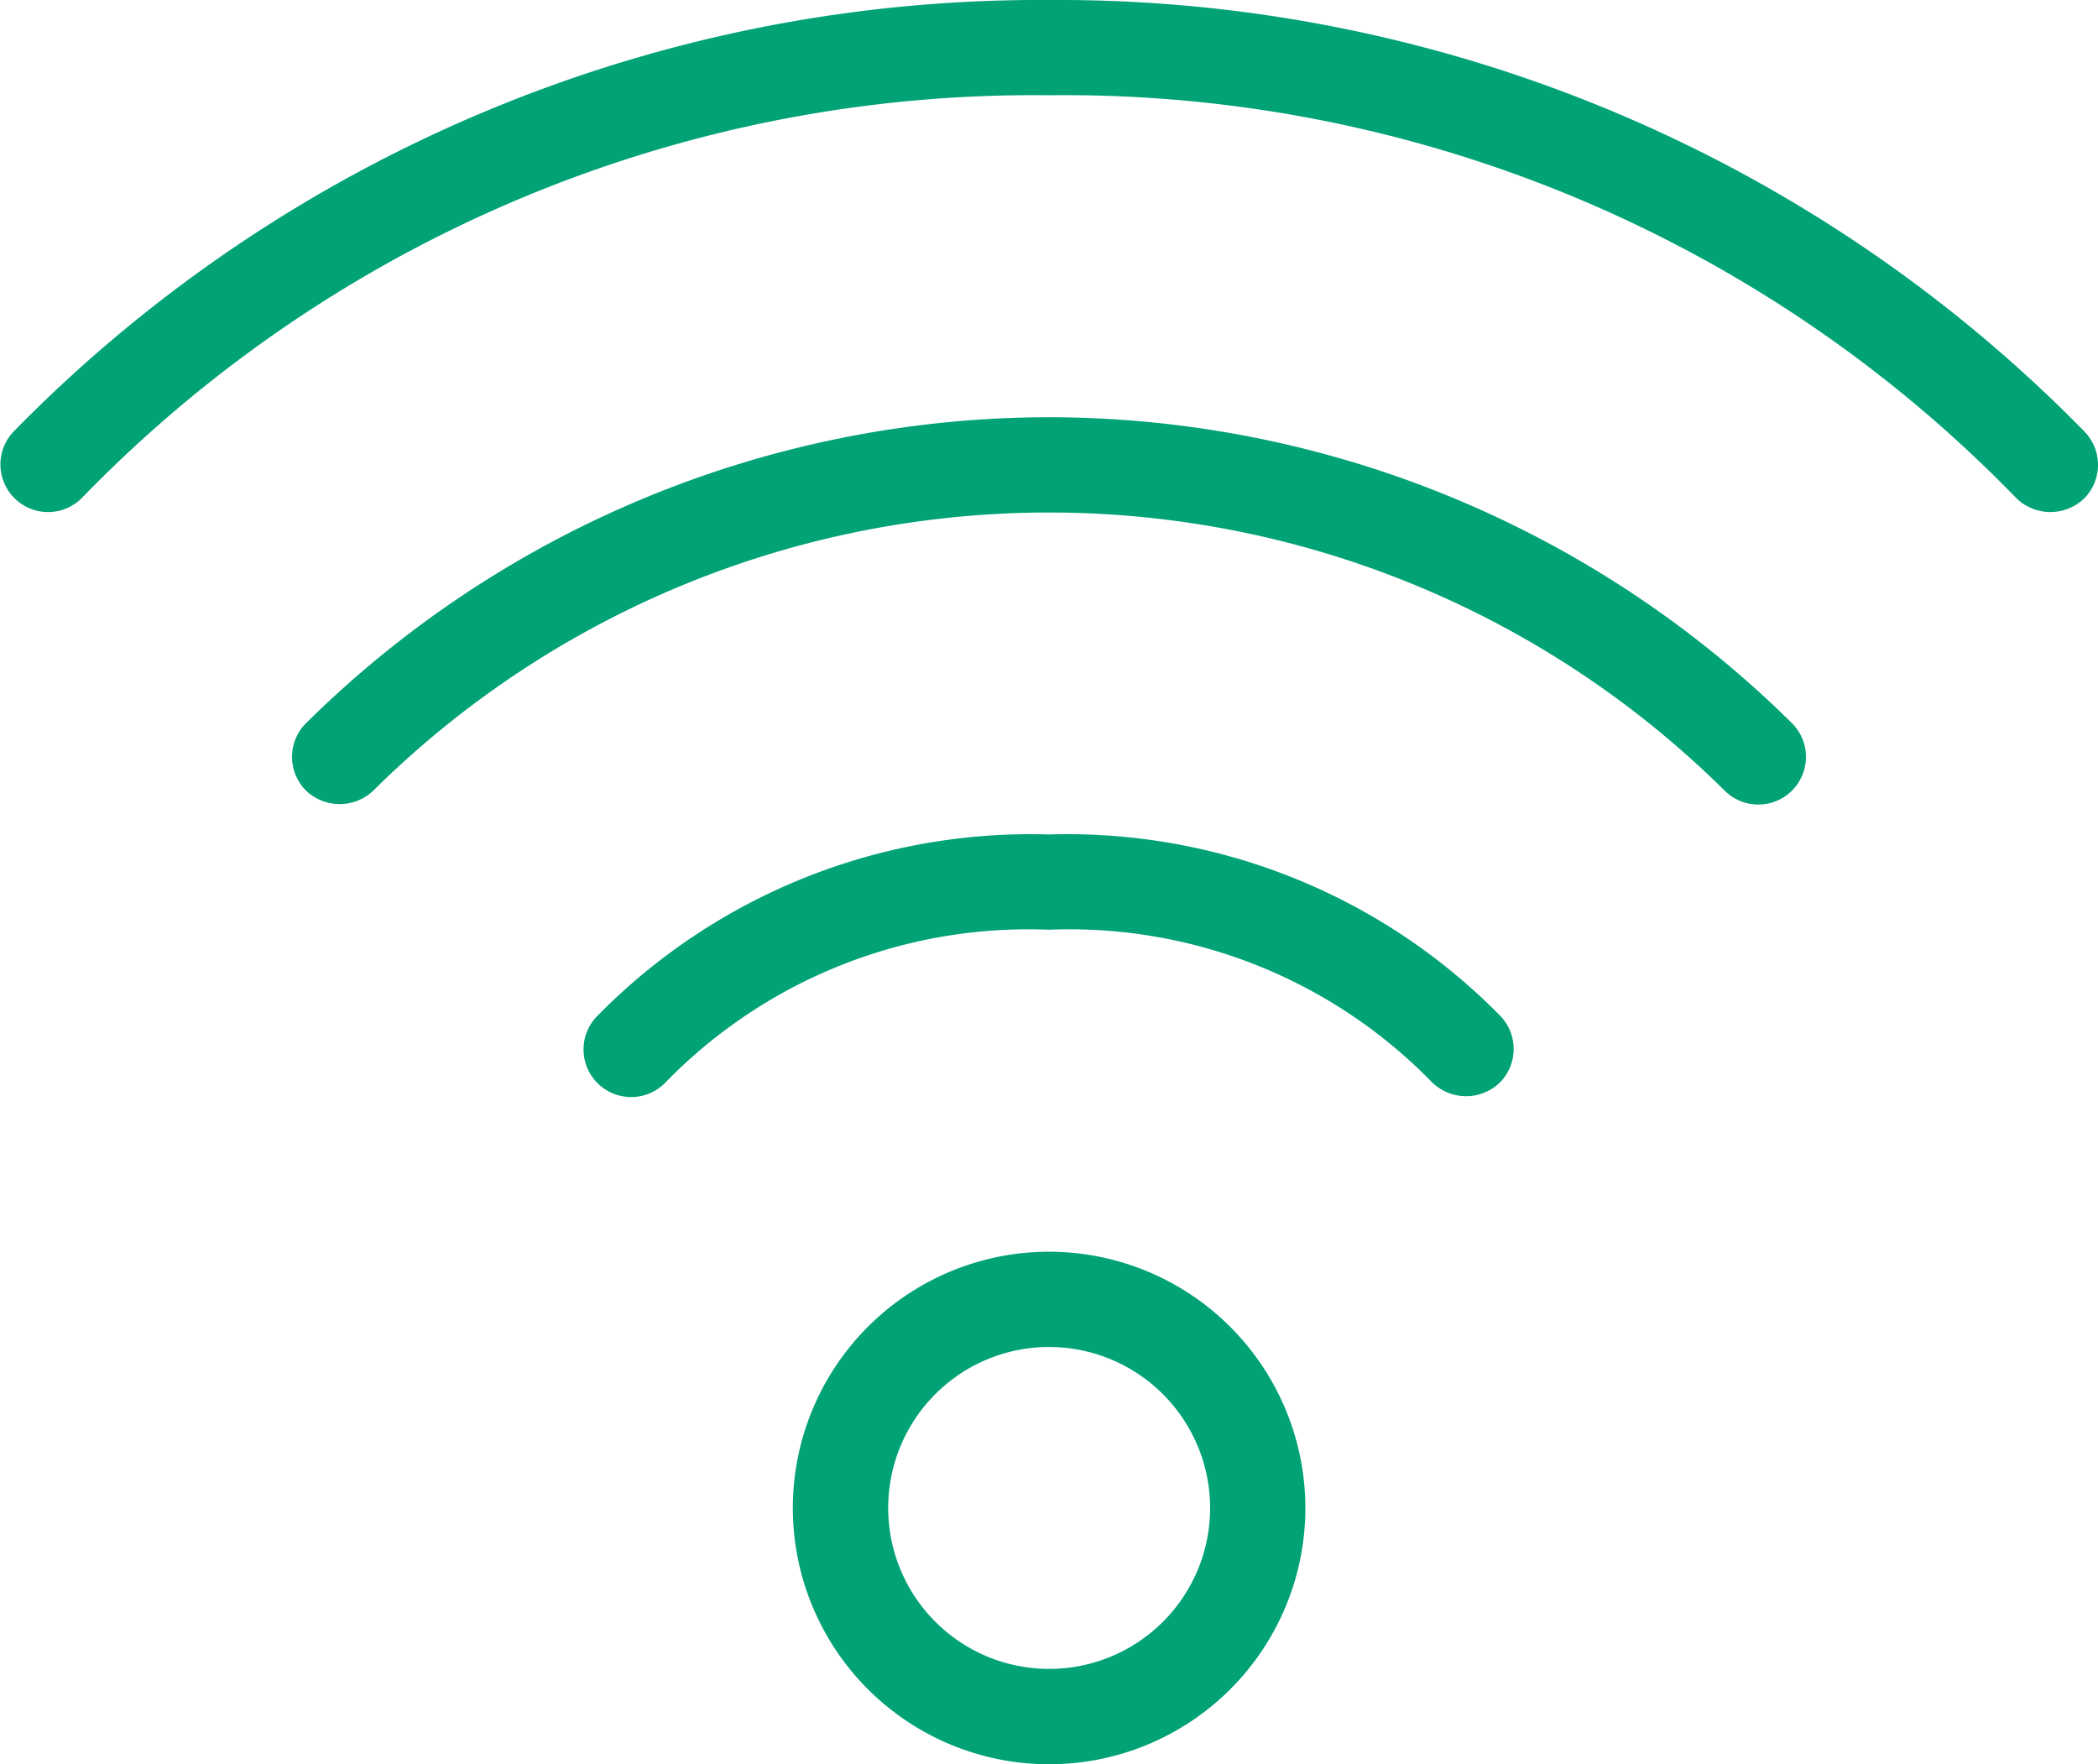 <svg xmlns="http://www.w3.org/2000/svg" xmlns:xlink="http://www.w3.org/1999/xlink" width="40" height="33.636" viewBox="0 0 40 33.636">
  <defs>
    <clipPath id="clip-path">
      <rect id="長方形_43563" data-name="長方形 43563" width="40" height="33.636" fill="none"/>
    </clipPath>
  </defs>
  <g id="グループ_210123" data-name="グループ 210123" clip-path="url(#clip-path)">
    <path id="パス_142051" data-name="パス 142051" d="M38.412,52.937A4.886,4.886,0,1,0,43.3,57.823a4.891,4.891,0,0,0-4.886-4.886m3.07,4.886a3.069,3.069,0,1,1-3.07-3.07,3.073,3.073,0,0,1,3.07,3.07" transform="translate(-18.412 -29.072)" fill="#00a276"/>
    <path id="パス_142052" data-name="パス 142052" d="M39.735,8.221A27.383,27.383,0,0,0,20,0,27.384,27.384,0,0,0,.266,8.221.908.908,0,0,0,1.55,9.505,25.272,25.272,0,0,1,20,1.816,25.27,25.27,0,0,1,38.45,9.505a.931.931,0,0,0,1.285,0,.91.91,0,0,0,0-1.284" transform="translate(0 0)" fill="#00a276"/>
    <path id="パス_142053" data-name="パス 142053" d="M26.784,17.646A20.16,20.16,0,0,0,12.618,23.48a.908.908,0,0,0,0,1.284.929.929,0,0,0,1.284,0,18.3,18.3,0,0,1,25.763,0A.908.908,0,1,0,40.95,23.48a20.161,20.161,0,0,0-14.166-5.834" transform="translate(-6.784 -9.691)" fill="#00a276"/>
    <path id="パス_142054" data-name="パス 142054" d="M33.568,35.292a11.568,11.568,0,0,0-8.6,3.448.908.908,0,1,0,1.284,1.284,9.647,9.647,0,0,1,7.313-2.916,9.647,9.647,0,0,1,7.313,2.916.929.929,0,0,0,1.284,0,.91.91,0,0,0,0-1.284,11.567,11.567,0,0,0-8.6-3.448" transform="translate(-13.568 -19.382)" fill="#00a276"/>
  </g>
</svg>
